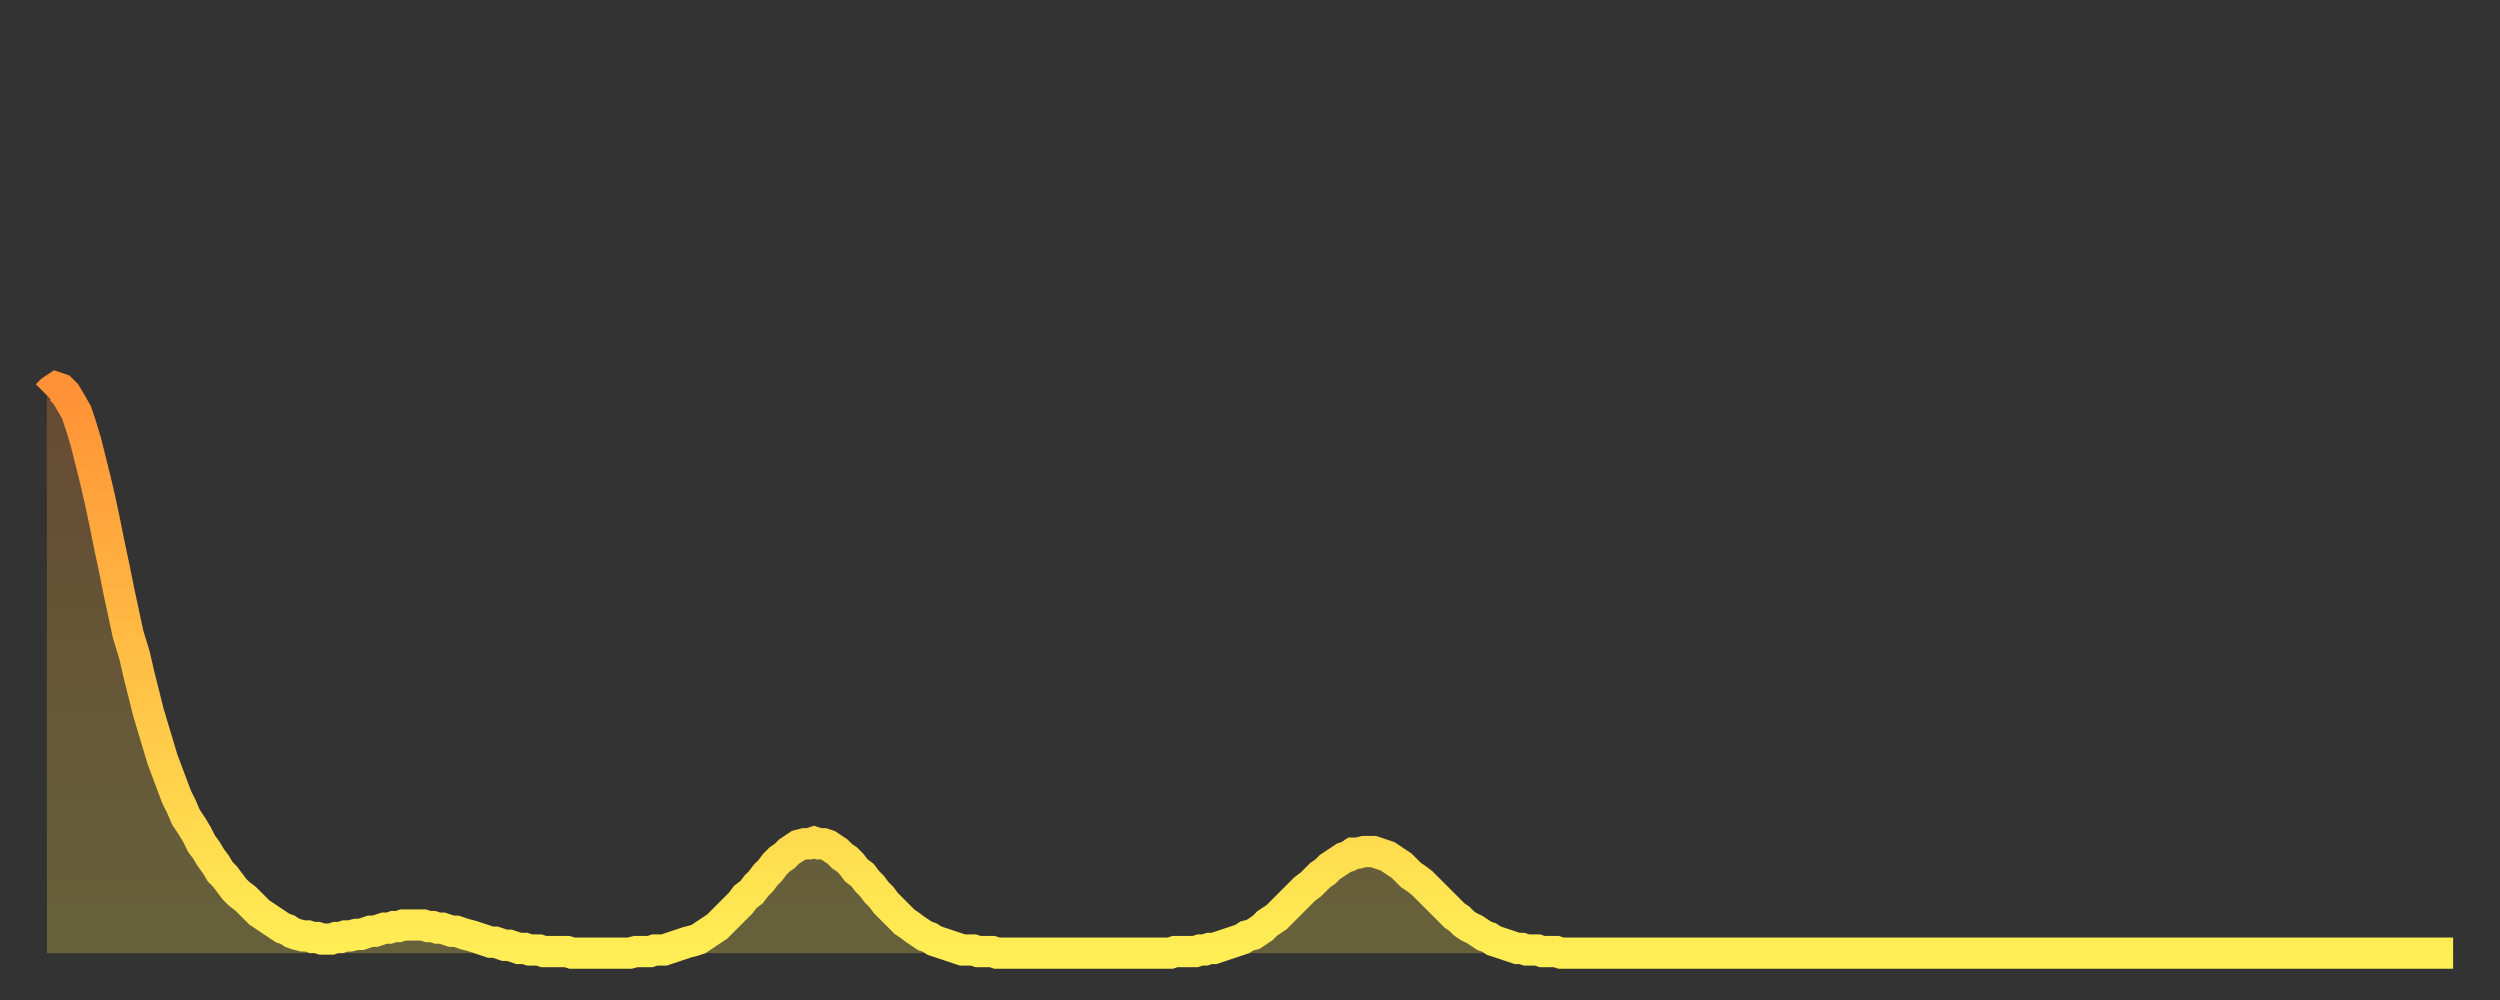 <?xml version="1.0" encoding="utf-8" ?>
<svg baseProfile="full" height="64" version="1.1" width="160" xmlns="http://www.w3.org/2000/svg" xmlns:ev="http://www.w3.org/2001/xml-events" xmlns:xlink="http://www.w3.org/1999/xlink"><rect width="100%" height="100%" fill="#333333" stroke="none"/><defs><linearGradient id="id453546" x1="0" x2="0" y1="0" y2="1"><stop offset="0%" stop-color="#ff9136" /><stop offset="50%" stop-color="#ffc045" /><stop offset="100%" stop-color="#ffee55" /></linearGradient></defs><g transform="translate(3,3)"><g><path d="M 0.0 22.3 L 0.3 22.0 0.6 21.8 0.9 21.9 1.2 22.2 1.5 22.7 1.9 23.4 2.2 24.3 2.5 25.3 2.8 26.5 3.1 27.7 3.4 29.0 3.7 30.4 4.0 31.9 4.3 33.3 4.6 34.8 4.9 36.2 5.2 37.6 5.6 38.9 5.9 40.2 6.2 41.4 6.5 42.6 6.8 43.6 7.1 44.6 7.4 45.6 7.7 46.4 8.0 47.2 8.3 48.0 8.6 48.6 8.9 49.3 9.3 49.9 9.6 50.4 9.9 51.0 10.2 51.4 10.5 51.9 10.8 52.3 11.1 52.8 11.4 53.1 11.7 53.5 12.0 53.9 12.3 54.2 12.7 54.5 13.0 54.8 13.3 55.1 13.6 55.4 13.9 55.6 14.2 55.8 14.5 56.0 14.8 56.2 15.1 56.4 15.4 56.5 15.7 56.7 16.0 56.8 16.4 56.9 16.7 56.9 17.0 57.0 17.3 57.0 17.6 57.1 17.9 57.1 18.2 57.1 18.5 57.0 18.8 57.0 19.1 56.9 19.4 56.9 19.8 56.8 20.1 56.8 20.4 56.7 20.7 56.6 21.0 56.6 21.3 56.5 21.6 56.4 21.9 56.4 22.2 56.3 22.5 56.3 22.8 56.2 23.1 56.2 23.5 56.2 23.8 56.2 24.1 56.2 24.4 56.3 24.7 56.3 25.0 56.4 25.3 56.4 25.6 56.5 25.9 56.6 26.2 56.6 26.5 56.7 26.8 56.8 27.2 56.9 27.5 57.0 27.8 57.1 28.1 57.2 28.4 57.3 28.7 57.3 29.0 57.4 29.3 57.5 29.6 57.5 29.9 57.6 30.2 57.7 30.6 57.7 30.9 57.8 31.2 57.8 31.5 57.8 31.8 57.9 32.1 57.9 32.4 57.9 32.7 57.9 33.0 57.9 33.3 57.9 33.6 58.0 33.9 58.0 34.3 58.0 34.6 58.0 34.9 58.0 35.2 58.0 35.5 58.0 35.8 58.0 36.1 58.0 36.4 58.0 36.7 58.0 37.0 58.0 37.3 58.0 37.7 57.9 38.0 57.9 38.3 57.9 38.6 57.9 38.9 57.8 39.2 57.8 39.5 57.8 39.8 57.7 40.1 57.6 40.4 57.5 40.7 57.4 41.0 57.3 41.4 57.2 41.7 57.1 42.0 56.9 42.3 56.7 42.6 56.5 42.9 56.3 43.2 56.0 43.5 55.7 43.8 55.4 44.1 55.1 44.4 54.8 44.7 54.4 45.1 54.1 45.4 53.7 45.7 53.4 46.0 53.0 46.3 52.7 46.6 52.3 46.9 52.0 47.2 51.8 47.5 51.5 47.8 51.3 48.1 51.1 48.5 51.0 48.8 51.0 49.1 50.9 49.4 51.0 49.7 51.0 50.0 51.1 50.3 51.3 50.6 51.5 50.9 51.8 51.2 52.0 51.5 52.3 51.8 52.7 52.2 53.0 52.5 53.4 52.8 53.7 53.1 54.1 53.4 54.4 53.7 54.8 54.0 55.1 54.3 55.4 54.6 55.7 54.9 56.0 55.2 56.2 55.6 56.5 55.9 56.7 56.2 56.9 56.5 57.0 56.8 57.2 57.1 57.3 57.4 57.4 57.7 57.5 58.0 57.6 58.3 57.7 58.6 57.8 58.9 57.8 59.3 57.8 59.6 57.9 59.9 57.9 60.2 57.9 60.5 57.9 60.8 58.0 61.1 58.0 61.4 58.0 61.7 58.0 62.0 58.0 62.3 58.0 62.6 58.0 63.0 58.0 63.3 58.0 63.6 58.0 63.9 58.0 64.2 58.0 64.5 58.0 64.8 58.0 65.1 58.0 65.4 58.0 65.7 58.0 66.0 58.0 66.4 58.0 66.7 58.0 67.0 58.0 67.3 58.0 67.6 58.0 67.9 58.0 68.2 58.0 68.5 58.0 68.8 58.0 69.1 58.0 69.4 58.0 69.7 58.0 70.1 58.0 70.4 58.0 70.7 58.0 71.0 58.0 71.3 58.0 71.6 58.0 71.9 58.0 72.2 57.9 72.5 57.9 72.8 57.9 73.1 57.9 73.5 57.9 73.8 57.8 74.1 57.8 74.4 57.7 74.7 57.7 75.0 57.6 75.3 57.5 75.6 57.4 75.9 57.3 76.2 57.2 76.5 57.1 76.8 56.9 77.2 56.8 77.5 56.6 77.8 56.4 78.1 56.1 78.4 55.9 78.7 55.7 79.0 55.4 79.3 55.1 79.6 54.8 79.9 54.5 80.2 54.2 80.5 53.9 80.9 53.6 81.2 53.3 81.5 53.0 81.8 52.8 82.1 52.5 82.4 52.3 82.7 52.1 83.0 51.9 83.3 51.8 83.6 51.6 83.9 51.6 84.3 51.5 84.6 51.5 84.9 51.5 85.2 51.6 85.5 51.7 85.8 51.8 86.1 52.0 86.4 52.2 86.7 52.4 87.0 52.7 87.3 53.0 87.6 53.2 88.0 53.5 88.3 53.8 88.6 54.1 88.9 54.4 89.2 54.7 89.5 55.0 89.8 55.3 90.1 55.6 90.4 55.8 90.7 56.1 91.0 56.3 91.4 56.5 91.7 56.7 92.0 56.9 92.3 57.0 92.6 57.2 92.9 57.3 93.2 57.4 93.5 57.5 93.8 57.6 94.1 57.7 94.4 57.7 94.7 57.8 95.1 57.8 95.4 57.8 95.7 57.9 96.0 57.9 96.3 57.9 96.6 57.9 96.9 58.0 97.2 58.0 97.5 58.0 97.8 58.0 98.1 58.0 98.4 58.0 98.8 58.0 99.1 58.0 99.4 58.0 99.7 58.0 100.0 58.0 100.3 58.0 100.6 58.0 100.9 58.0 101.2 58.0 101.5 58.0 101.8 58.0 102.2 58.0 102.5 58.0 102.8 58.0 103.1 58.0 103.4 58.0 103.7 58.0 104.0 58.0 104.3 58.0 104.6 58.0 104.9 58.0 105.2 58.0 105.5 58.0 105.9 58.0 106.2 58.0 106.5 58.0 106.8 58.0 107.1 58.0 107.4 58.0 107.7 58.0 108.0 58.0 108.3 58.0 108.6 58.0 108.9 58.0 109.3 58.0 109.6 58.0 109.9 58.0 110.2 58.0 110.5 58.0 110.8 58.0 111.1 58.0 111.4 58.0 111.7 58.0 112.0 58.0 112.3 58.0 112.6 58.0 113.0 58.0 113.3 58.0 113.6 58.0 113.9 58.0 114.2 58.0 114.5 58.0 114.8 58.0 115.1 58.0 115.4 58.0 115.7 58.0 116.0 58.0 116.3 58.0 116.7 58.0 117.0 58.0 117.3 58.0 117.6 58.0 117.9 58.0 118.2 58.0 118.5 58.0 118.8 58.0 119.1 58.0 119.4 58.0 119.7 58.0 120.1 58.0 120.4 58.0 120.7 58.0 121.0 58.0 121.3 58.0 121.6 58.0 121.9 58.0 122.2 58.0 122.5 58.0 122.8 58.0 123.1 58.0 123.4 58.0 123.8 58.0 124.1 58.0 124.4 58.0 124.7 58.0 125.0 58.0 125.3 58.0 125.6 58.0 125.9 58.0 126.2 58.0 126.5 58.0 126.8 58.0 127.2 58.0 127.5 58.0 127.8 58.0 128.1 58.0 128.4 58.0 128.7 58.0 129.0 58.0 129.3 58.0 129.6 58.0 129.9 58.0 130.2 58.0 130.5 58.0 130.9 58.0 131.2 58.0 131.5 58.0 131.8 58.0 132.1 58.0 132.4 58.0 132.7 58.0 133.0 58.0 133.3 58.0 133.6 58.0 133.9 58.0 134.2 58.0 134.6 58.0 134.9 58.0 135.2 58.0 135.5 58.0 135.8 58.0 136.1 58.0 136.4 58.0 136.7 58.0 137.0 58.0 137.3 58.0 137.6 58.0 138.0 58.0 138.3 58.0 138.6 58.0 138.9 58.0 139.2 58.0 139.5 58.0 139.8 58.0 140.1 58.0 140.4 58.0 140.7 58.0 141.0 58.0 141.3 58.0 141.7 58.0 142.0 58.0 142.3 58.0 142.6 58.0 142.9 58.0 143.2 58.0 143.5 58.0 143.8 58.0 144.1 58.0 144.4 58.0 144.7 58.0 145.1 58.0 145.4 58.0 145.7 58.0 146.0 58.0 146.3 58.0 146.6 58.0 146.9 58.0 147.2 58.0 147.5 58.0 147.8 58.0 148.1 58.0 148.4 58.0 148.8 58.0 149.1 58.0 149.4 58.0 149.7 58.0 150.0 58.0 150.3 58.0 150.6 58.0 150.9 58.0 151.2 58.0 151.5 58.0 151.8 58.0 152.1 58.0 152.5 58.0 152.8 58.0 153.1 58.0 153.4 58.0 153.7 58.0 154.0 58.0" fill="none" id="graph-curve" opacity="1" stroke="url(#id453546)" stroke-width="2" /><path d="M 0 58 L 0.0 22.3 0.3 22.0 0.6 21.8 0.9 21.9 1.2 22.2 1.5 22.7 1.9 23.4 2.2 24.3 2.5 25.3 2.8 26.5 3.1 27.7 3.4 29.0 3.7 30.4 4.0 31.9 4.3 33.3 4.6 34.8 4.9 36.2 5.2 37.6 5.6 38.9 5.9 40.2 6.2 41.4 6.5 42.6 6.8 43.6 7.1 44.6 7.4 45.6 7.7 46.4 8.0 47.2 8.3 48.0 8.6 48.6 8.9 49.3 9.3 49.9 9.6 50.4 9.9 51.0 10.2 51.4 10.5 51.9 10.8 52.3 11.1 52.8 11.4 53.1 11.7 53.5 12.0 53.9 12.3 54.2 12.7 54.5 13.0 54.8 13.3 55.1 13.6 55.4 13.9 55.6 14.2 55.8 14.5 56.0 14.8 56.2 15.1 56.4 15.4 56.5 15.7 56.7 16.0 56.8 16.4 56.9 16.7 56.9 17.0 57.0 17.3 57.0 17.6 57.1 17.9 57.1 18.2 57.1 18.5 57.0 18.8 57.0 19.1 56.9 19.4 56.9 19.8 56.8 20.1 56.8 20.4 56.7 20.7 56.6 21.0 56.6 21.3 56.5 21.6 56.4 21.9 56.4 22.2 56.3 22.5 56.3 22.8 56.2 23.1 56.2 23.5 56.2 23.8 56.2 24.1 56.2 24.4 56.3 24.7 56.3 25.0 56.4 25.3 56.4 25.6 56.5 25.9 56.6 26.2 56.6 26.5 56.7 26.8 56.8 27.2 56.9 27.5 57.0 27.8 57.1 28.1 57.2 28.4 57.3 28.7 57.3 29.0 57.4 29.3 57.5 29.6 57.5 29.9 57.6 30.2 57.7 30.6 57.7 30.9 57.8 31.2 57.8 31.5 57.8 31.8 57.9 32.1 57.9 32.4 57.9 32.7 57.9 33.0 57.9 33.3 57.9 33.6 58.0 33.9 58.0 34.3 58.0 34.6 58.0 34.9 58.0 35.2 58.0 35.5 58.0 35.8 58.0 36.1 58.0 36.4 58.0 36.7 58.0 37.0 58.0 37.3 58.0 37.7 57.9 38.0 57.9 38.3 57.9 38.6 57.9 38.9 57.8 39.2 57.8 39.5 57.8 39.8 57.7 40.1 57.6 40.4 57.5 40.7 57.4 41.0 57.3 41.4 57.2 41.7 57.1 42.0 56.9 42.3 56.7 42.6 56.5 42.9 56.3 43.2 56.0 43.5 55.7 43.8 55.4 44.1 55.1 44.4 54.8 44.7 54.4 45.1 54.1 45.4 53.7 45.7 53.4 46.0 53.0 46.3 52.7 46.6 52.3 46.9 52.0 47.2 51.8 47.5 51.5 47.8 51.3 48.1 51.1 48.5 51.0 48.8 51.0 49.1 50.9 49.4 51.0 49.7 51.0 50.0 51.1 50.3 51.3 50.6 51.5 50.9 51.8 51.2 52.0 51.5 52.3 51.8 52.7 52.2 53.0 52.5 53.4 52.8 53.7 53.1 54.1 53.4 54.4 53.7 54.8 54.0 55.1 54.3 55.4 54.6 55.7 54.9 56.0 55.2 56.2 55.6 56.5 55.9 56.7 56.2 56.9 56.5 57.0 56.8 57.2 57.1 57.3 57.4 57.4 57.7 57.5 58.0 57.6 58.3 57.7 58.6 57.8 58.9 57.8 59.3 57.8 59.6 57.9 59.9 57.9 60.2 57.9 60.5 57.9 60.8 58.0 61.1 58.0 61.4 58.0 61.7 58.0 62.0 58.0 62.3 58.0 62.6 58.0 63.0 58.0 63.3 58.0 63.6 58.0 63.9 58.0 64.2 58.0 64.5 58.0 64.8 58.0 65.1 58.0 65.4 58.0 65.7 58.0 66.0 58.0 66.4 58.0 66.7 58.0 67.0 58.0 67.3 58.0 67.6 58.0 67.9 58.0 68.2 58.0 68.5 58.0 68.8 58.0 69.1 58.0 69.4 58.0 69.7 58.0 70.1 58.0 70.4 58.0 70.7 58.0 71.0 58.0 71.3 58.0 71.6 58.0 71.9 58.0 72.2 57.9 72.5 57.9 72.8 57.9 73.1 57.9 73.5 57.9 73.8 57.8 74.1 57.8 74.4 57.7 74.7 57.7 75.0 57.6 75.3 57.5 75.6 57.4 75.9 57.3 76.2 57.2 76.5 57.1 76.8 56.9 77.2 56.8 77.5 56.6 77.8 56.4 78.1 56.1 78.4 55.9 78.7 55.7 79.0 55.4 79.3 55.1 79.6 54.8 79.9 54.5 80.2 54.2 80.5 53.9 80.9 53.6 81.2 53.3 81.5 53.0 81.8 52.8 82.1 52.5 82.4 52.3 82.7 52.1 83.0 51.9 83.3 51.8 83.6 51.6 83.9 51.6 84.3 51.5 84.6 51.5 84.9 51.5 85.2 51.6 85.5 51.7 85.8 51.8 86.1 52.0 86.4 52.2 86.7 52.4 87.0 52.7 87.3 53.0 87.6 53.2 88.0 53.5 88.3 53.8 88.6 54.1 88.9 54.4 89.2 54.7 89.5 55.0 89.8 55.3 90.1 55.6 90.4 55.8 90.7 56.1 91.0 56.3 91.4 56.5 91.7 56.7 92.0 56.9 92.3 57.0 92.6 57.2 92.9 57.3 93.2 57.4 93.5 57.5 93.8 57.6 94.1 57.7 94.4 57.7 94.7 57.8 95.1 57.8 95.4 57.8 95.7 57.9 96.0 57.9 96.3 57.9 96.6 57.9 96.9 58.0 97.2 58.0 97.5 58.0 97.8 58.0 98.1 58.0 98.4 58.0 98.8 58.0 99.1 58.0 99.4 58.0 99.7 58.0 100.0 58.0 100.3 58.0 100.6 58.0 100.9 58.0 101.2 58.0 101.5 58.0 101.8 58.0 102.2 58.0 102.5 58.0 102.8 58.0 103.1 58.0 103.4 58.0 103.7 58.0 104.0 58.0 104.3 58.0 104.6 58.0 104.9 58.0 105.2 58.0 105.5 58.0 105.9 58.0 106.2 58.0 106.5 58.0 106.8 58.0 107.1 58.0 107.4 58.0 107.7 58.0 108.0 58.0 108.3 58.0 108.6 58.0 108.9 58.0 109.3 58.0 109.6 58.0 109.9 58.0 110.2 58.0 110.5 58.0 110.8 58.0 111.1 58.0 111.4 58.0 111.7 58.0 112.0 58.0 112.3 58.0 112.6 58.0 113.0 58.0 113.3 58.0 113.6 58.0 113.9 58.0 114.2 58.0 114.5 58.0 114.8 58.0 115.1 58.0 115.4 58.0 115.7 58.0 116.0 58.0 116.3 58.0 116.7 58.0 117.0 58.0 117.3 58.0 117.6 58.0 117.9 58.0 118.2 58.0 118.5 58.0 118.8 58.0 119.1 58.0 119.4 58.0 119.7 58.0 120.1 58.0 120.4 58.0 120.7 58.0 121.0 58.0 121.3 58.0 121.6 58.0 121.9 58.0 122.2 58.0 122.5 58.0 122.8 58.0 123.1 58.0 123.4 58.0 123.8 58.0 124.1 58.0 124.4 58.0 124.7 58.0 125.0 58.0 125.3 58.0 125.6 58.0 125.9 58.0 126.2 58.0 126.5 58.0 126.8 58.0 127.2 58.0 127.5 58.0 127.8 58.0 128.1 58.0 128.4 58.0 128.7 58.0 129.0 58.0 129.3 58.0 129.6 58.0 129.9 58.0 130.2 58.0 130.5 58.0 130.9 58.0 131.2 58.0 131.5 58.0 131.8 58.0 132.1 58.0 132.4 58.0 132.7 58.0 133.0 58.0 133.3 58.0 133.6 58.0 133.9 58.0 134.2 58.0 134.6 58.0 134.9 58.0 135.2 58.0 135.5 58.0 135.8 58.0 136.1 58.0 136.4 58.0 136.7 58.0 137.0 58.0 137.3 58.0 137.6 58.0 138.0 58.0 138.3 58.0 138.6 58.0 138.9 58.0 139.2 58.0 139.5 58.0 139.8 58.0 140.1 58.0 140.4 58.0 140.7 58.0 141.0 58.0 141.3 58.0 141.7 58.0 142.0 58.0 142.3 58.0 142.6 58.0 142.9 58.0 143.2 58.0 143.5 58.0 143.8 58.0 144.1 58.0 144.4 58.0 144.7 58.0 145.1 58.0 145.4 58.0 145.7 58.0 146.0 58.0 146.3 58.0 146.6 58.0 146.9 58.0 147.2 58.0 147.5 58.0 147.8 58.0 148.1 58.0 148.4 58.0 148.8 58.0 149.1 58.0 149.4 58.0 149.7 58.0 150.0 58.0 150.3 58.0 150.6 58.0 150.9 58.0 151.2 58.0 151.5 58.0 151.8 58.0 152.1 58.0 152.5 58.0 152.8 58.0 153.1 58.0 153.4 58.0 153.7 58.0 154.0 58.0 154 58" fill="url(#id453546)" fill-opacity=".25" id="graph-shadow" /></g></g></svg>